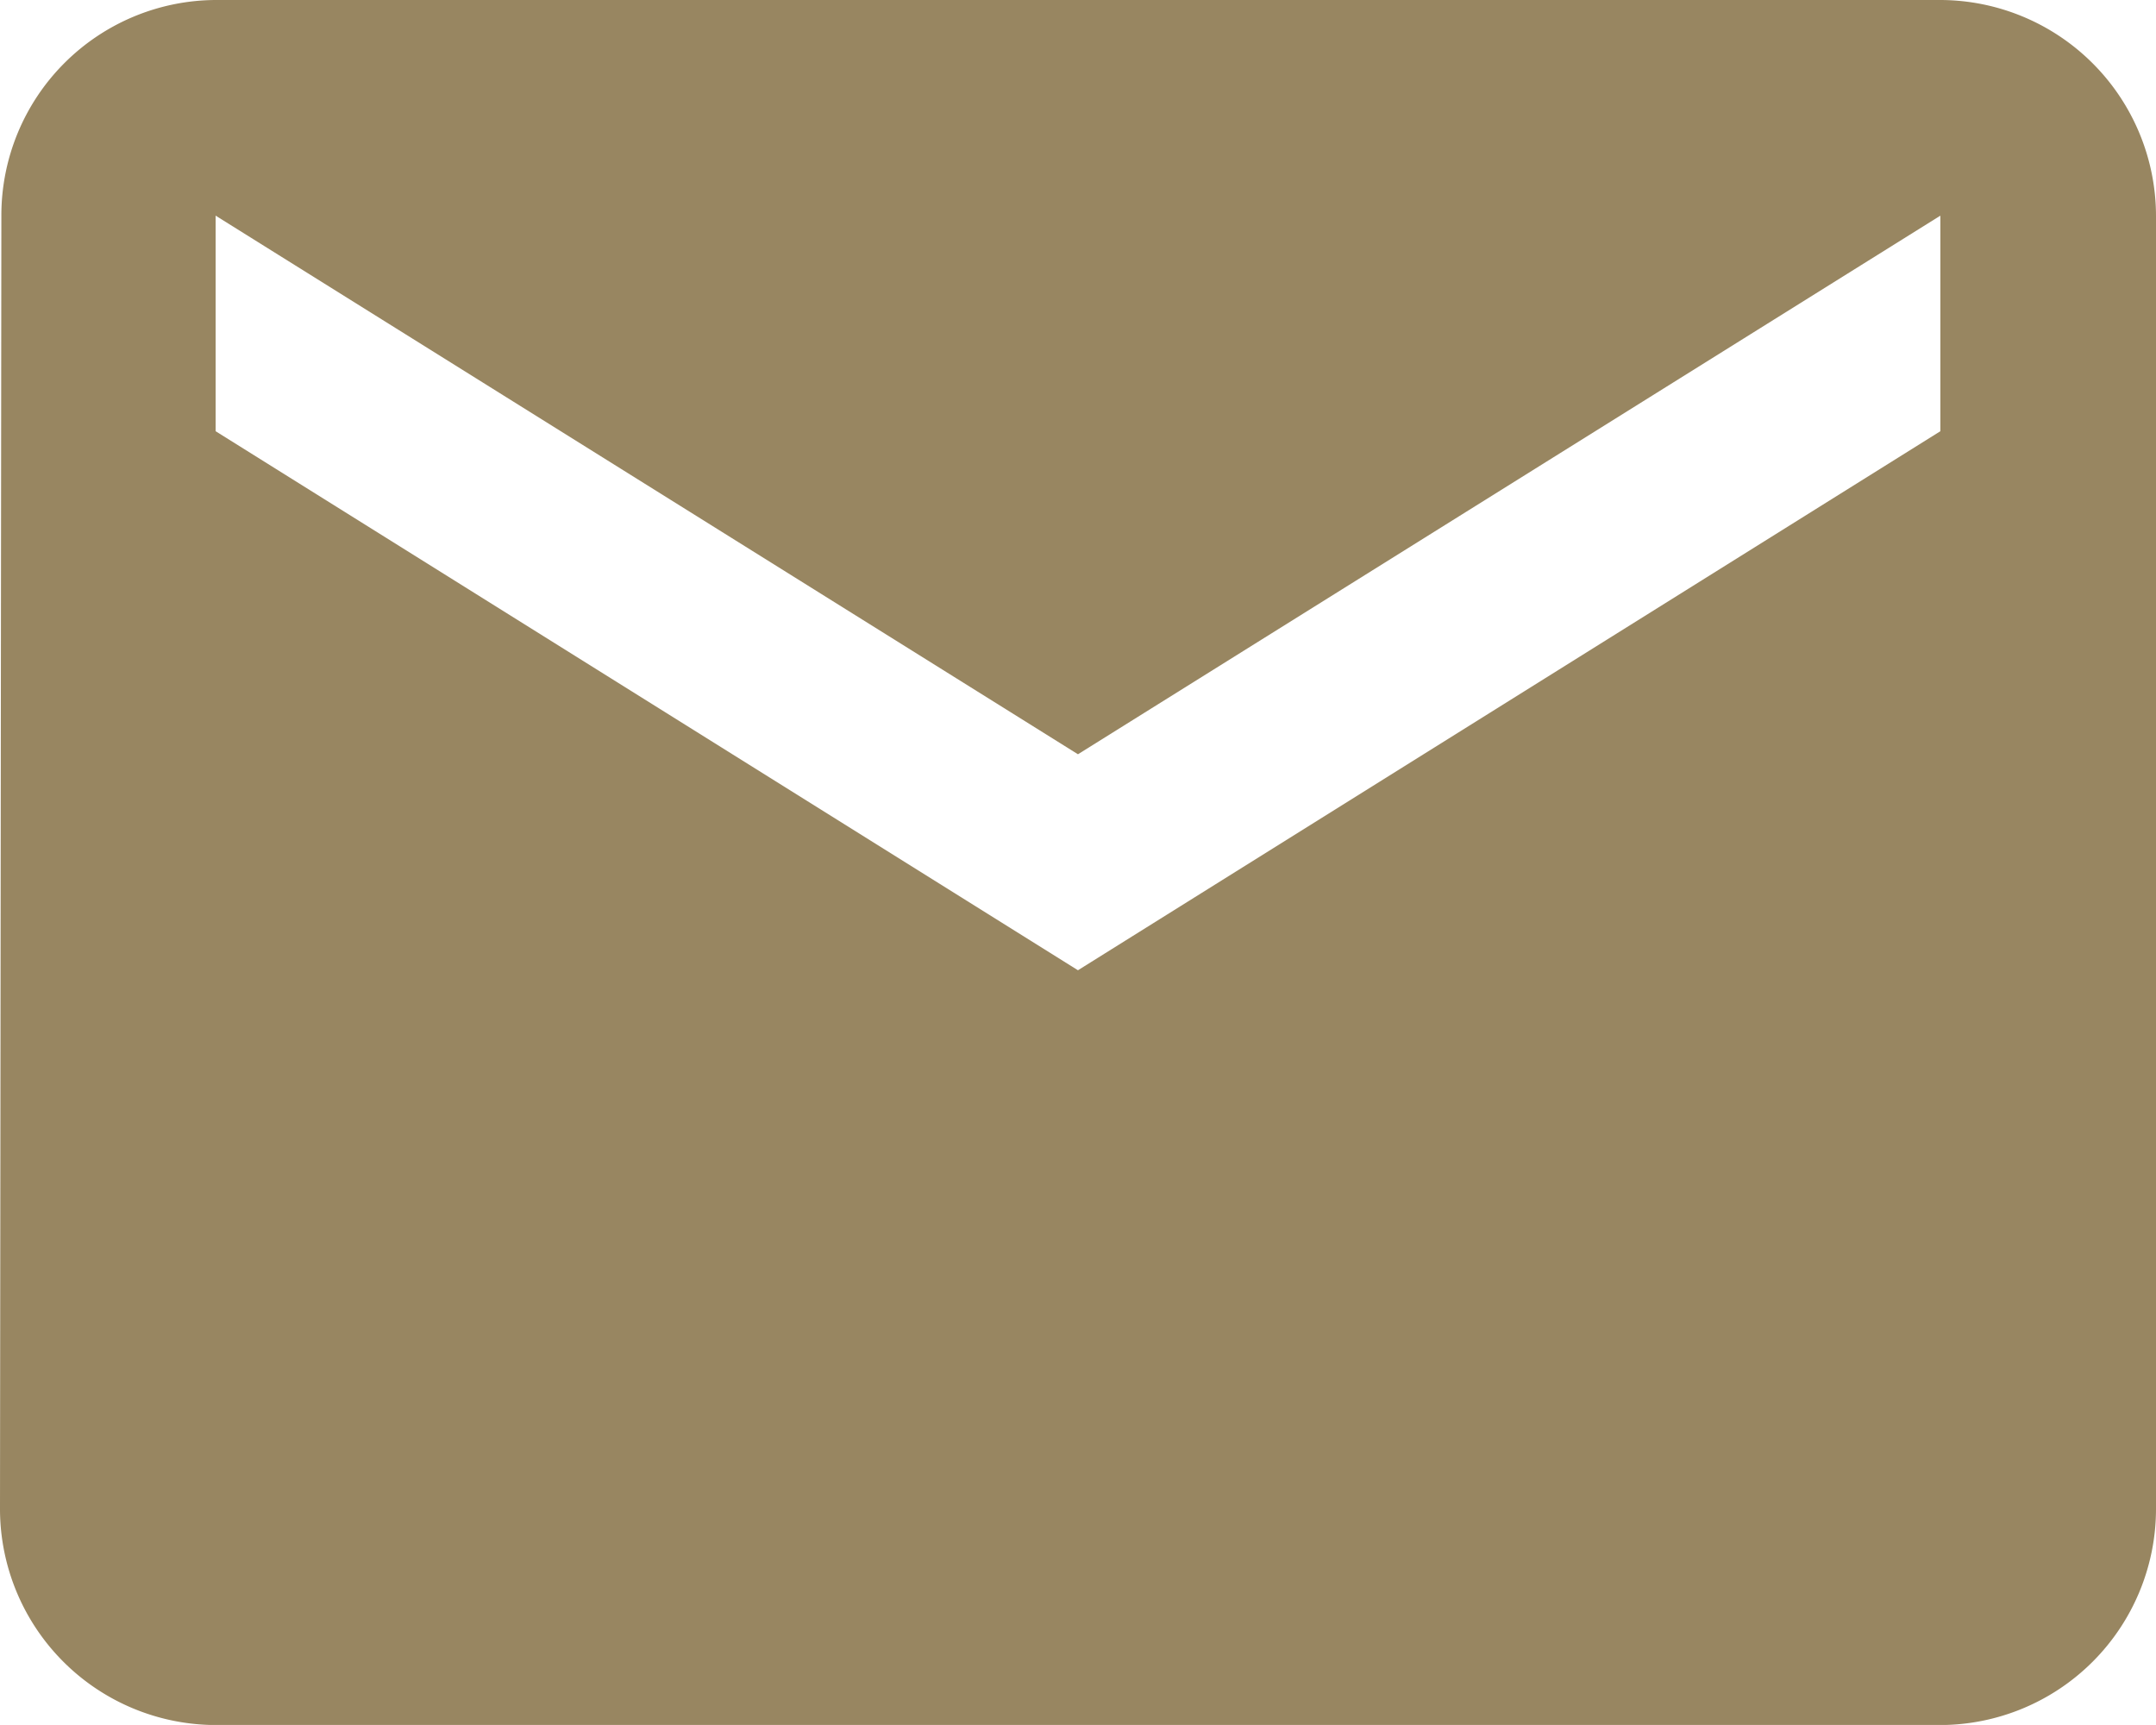 <svg xmlns="http://www.w3.org/2000/svg" width="25.157" height="20.125" viewBox="0 0 25.157 20.125">
  <path id="Icon_material-email" data-name="Icon material-email" d="M25.641,6H5.516a2.512,2.512,0,0,0-2.5,2.516L3,23.61a2.523,2.523,0,0,0,2.516,2.516H25.641a2.523,2.523,0,0,0,2.516-2.516V8.516A2.523,2.523,0,0,0,25.641,6Zm0,5.031L15.578,17.32,5.516,11.031V8.516L15.578,14.8,25.641,8.516Z" transform="translate(-3 -6)" fill="#988661"/>
</svg>
